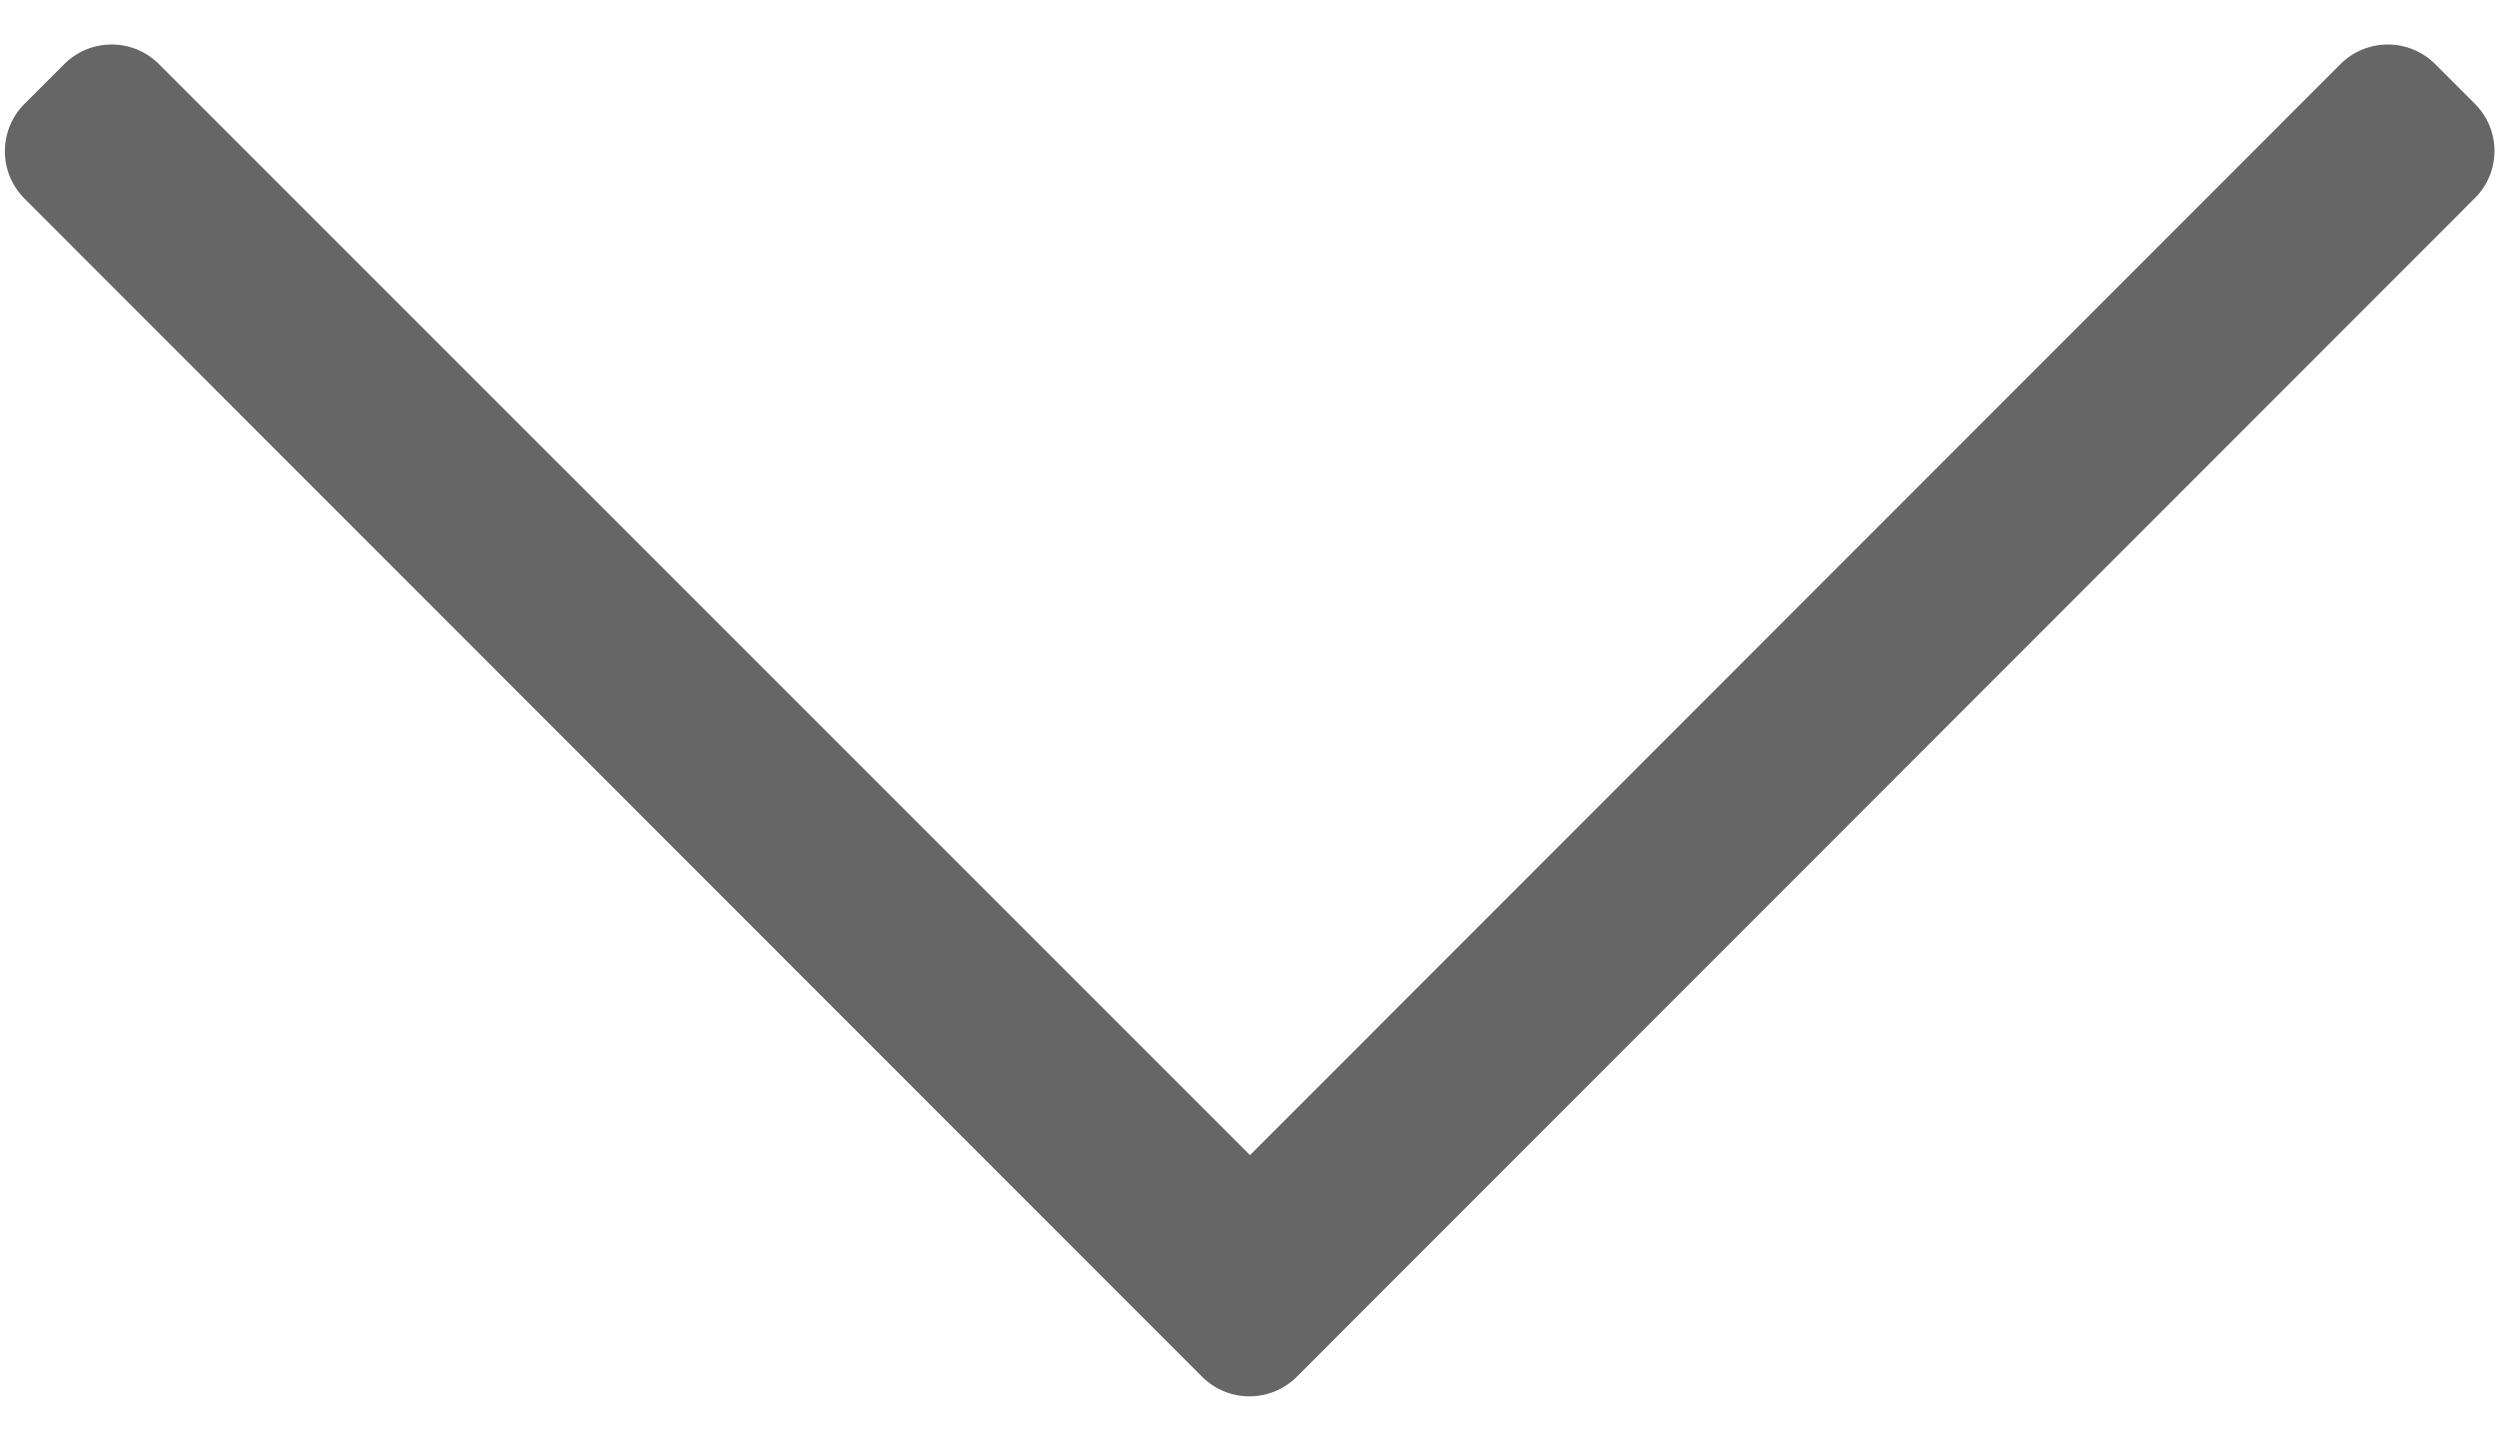<?xml version="1.0" encoding="utf-8"?>
<!-- Generator: Adobe Illustrator 24.3.0, SVG Export Plug-In . SVG Version: 6.00 Build 0)  -->
<svg version="1.1" id="레이어_1" focusable="false"
	 xmlns="http://www.w3.org/2000/svg" xmlns:xlink="http://www.w3.org/1999/xlink" x="0px" y="0px" viewBox="0 0 448 256"
	 style="enable-background:new 0 0 448 256;" xml:space="preserve">
<style type="text/css">
	.st0{fill:#666666;}
</style>
<path class="st0" d="M443.5,18.6l-7.1-7.1c-4.7-4.7-12.3-4.7-17,0L224,207L28.5,11.5c-4.7-4.7-12.3-4.7-17,0l-7.1,7.1
	c-4.7,4.7-4.7,12.3,0,17l211,211.1c4.7,4.7,12.3,4.7,17,0l211-211.1C448.2,30.9,448.2,23.3,443.5,18.6z"/>
</svg>
